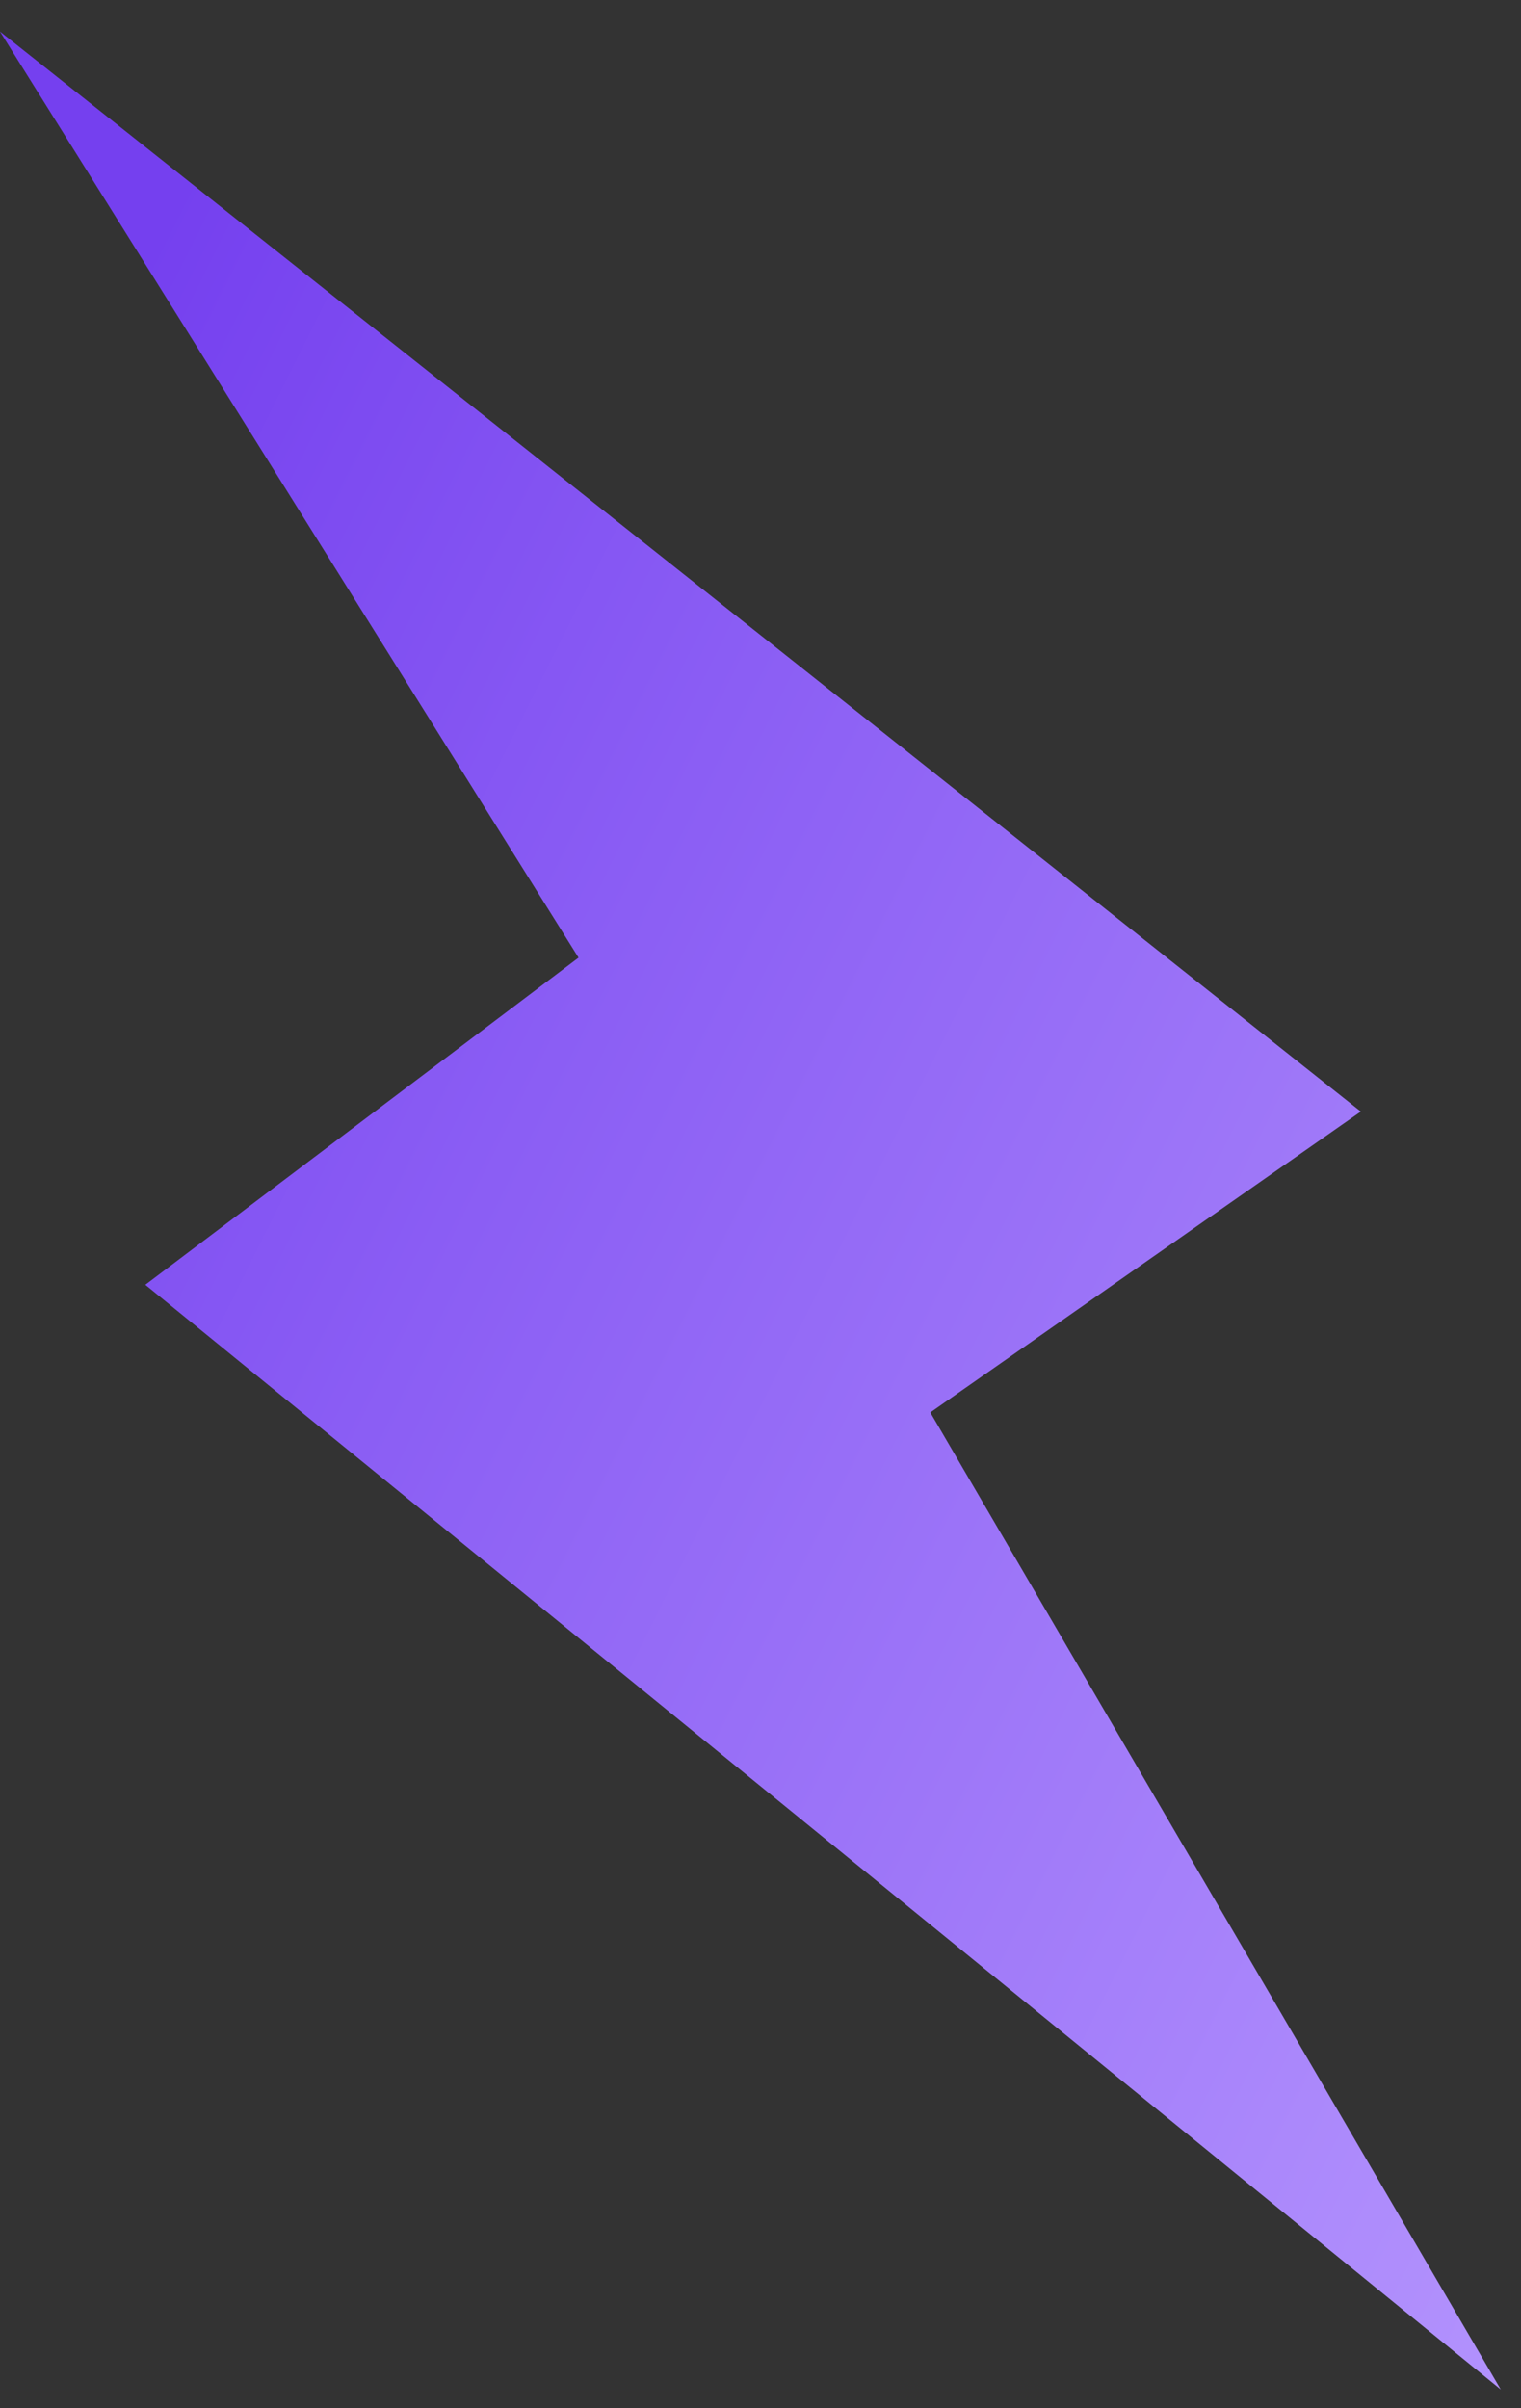 <svg width="36" height="57" viewBox="0 0 36 57" fill="none" xmlns="http://www.w3.org/2000/svg"><rect x="0" y="0" width="36" height="57" fill="#333333" stroke="none"/><path d="M5.25731e-05 0.747L32.209 26.31L22.019 33.432L35.521 56.558L3.44 30.41L13.693 22.667L5.25731e-05 0.747Z" fill="url(#paint0_linear_876_652)"/><defs><linearGradient id="paint0_linear_876_652" x1="108.988" y1="85.324" x2="-7.188" y2="27.39" gradientUnits="userSpaceOnUse"><stop stop-color="white"/><stop offset="0.526" stop-color="#BB9EFF"/><stop offset="0.64" stop-color="#AE8CFC"/><stop offset="0.868" stop-color="#8B5EF4"/><stop offset="1" stop-color="#7540EF"/></linearGradient></defs></svg>